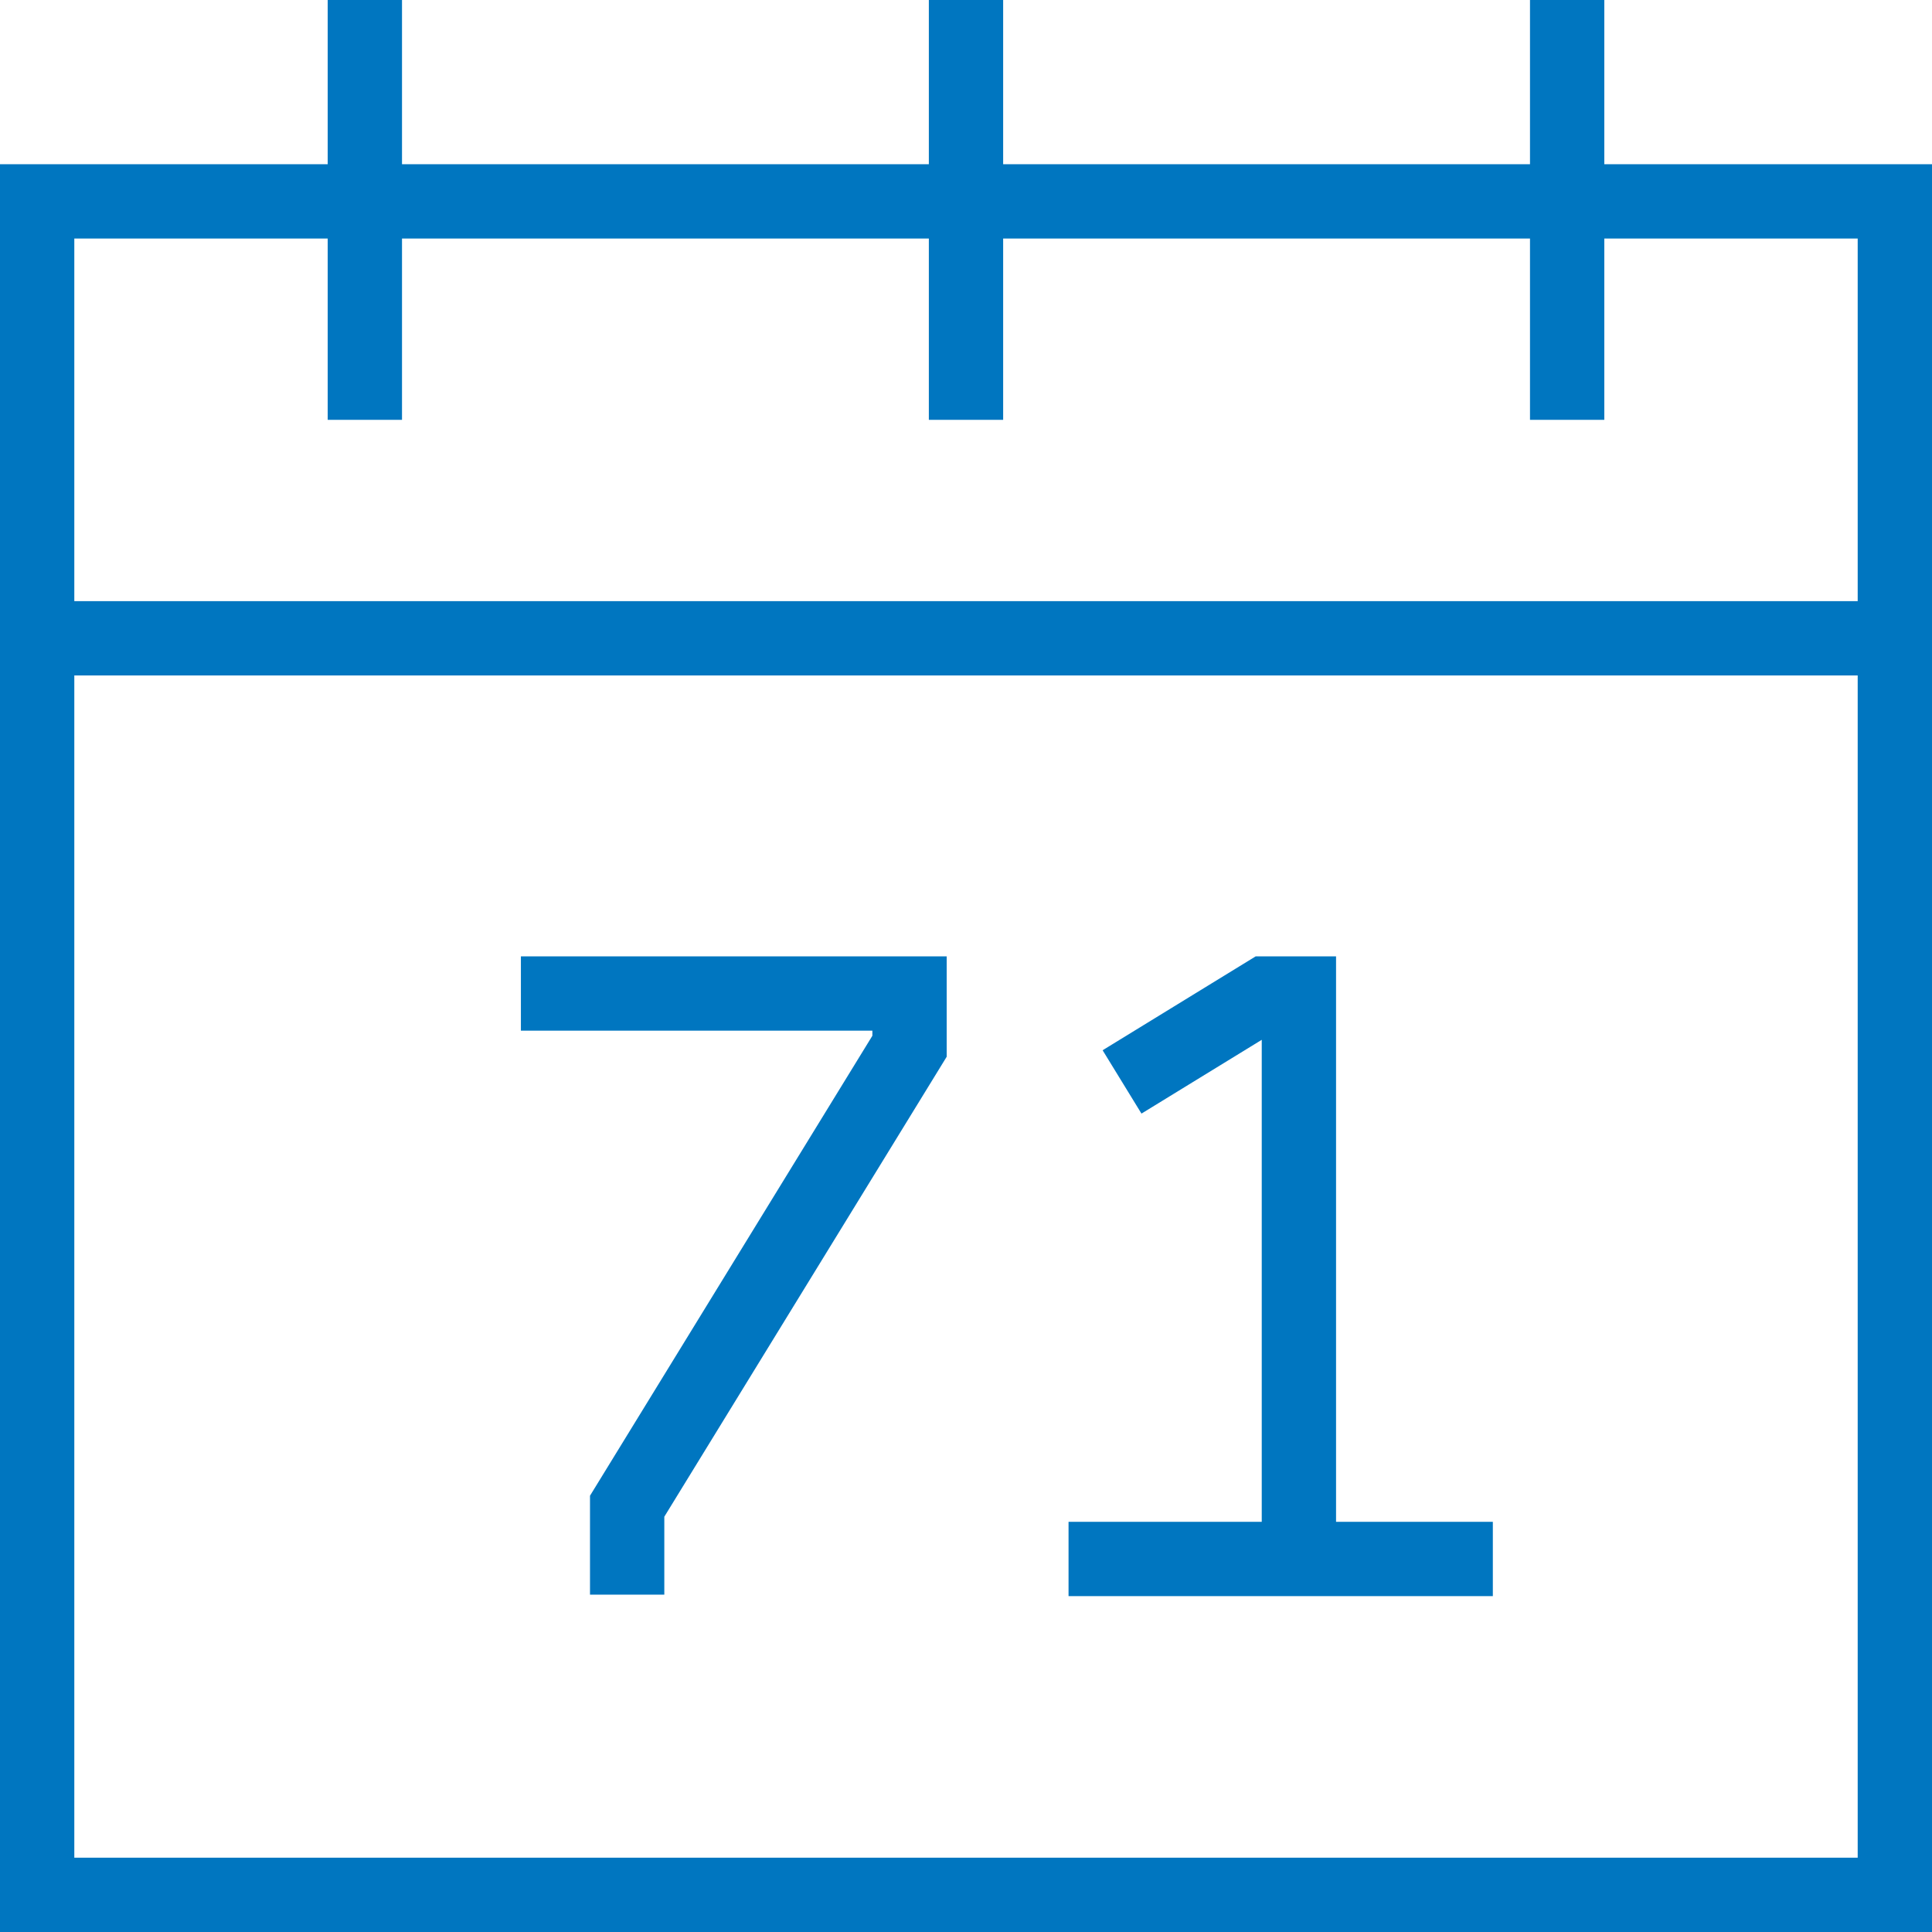 <?xml version="1.0" encoding="UTF-8"?>
<svg id="Layer_2" data-name="Layer 2" xmlns="http://www.w3.org/2000/svg" viewBox="0 0 26 26">
  <defs>
    <style>
      .cls-1 {
        fill: none;
        stroke: #0076c0;
        stroke-miterlimit: 10;
      }
    </style>
  </defs>
  <g id="Layer_1-2" data-name="Layer 1">
    <g>
      <g>
        <g>
          <polyline class="cls-1" points="15.1 14.56 17.04 13.37 17.48 13.37 17.48 21.46"/>
          <line class="cls-1" x1="20.09" y1="20.98" x2="14.38" y2="20.98"/>
        </g>
        <polyline class="cls-1" points="7.01 13.37 8.67 13.37 12.24 13.37 12.24 14.08 8.44 20.27 8.44 21.46"/>
      </g>
      <rect class="cls-1" x=".5" y="2.71" width="25" height="22.79"/>
      <line class="cls-1" x1="4.91" x2="4.91" y2="5.65"/>
      <line class="cls-1" x1="21.09" x2="21.09" y2="5.65"/>
      <line class="cls-1" x1="13" x2="13" y2="5.65"/>
      <line class="cls-1" x1=".5" y1="8.59" x2="25.5" y2="8.59"/>
    </g>
  </g>
</svg>